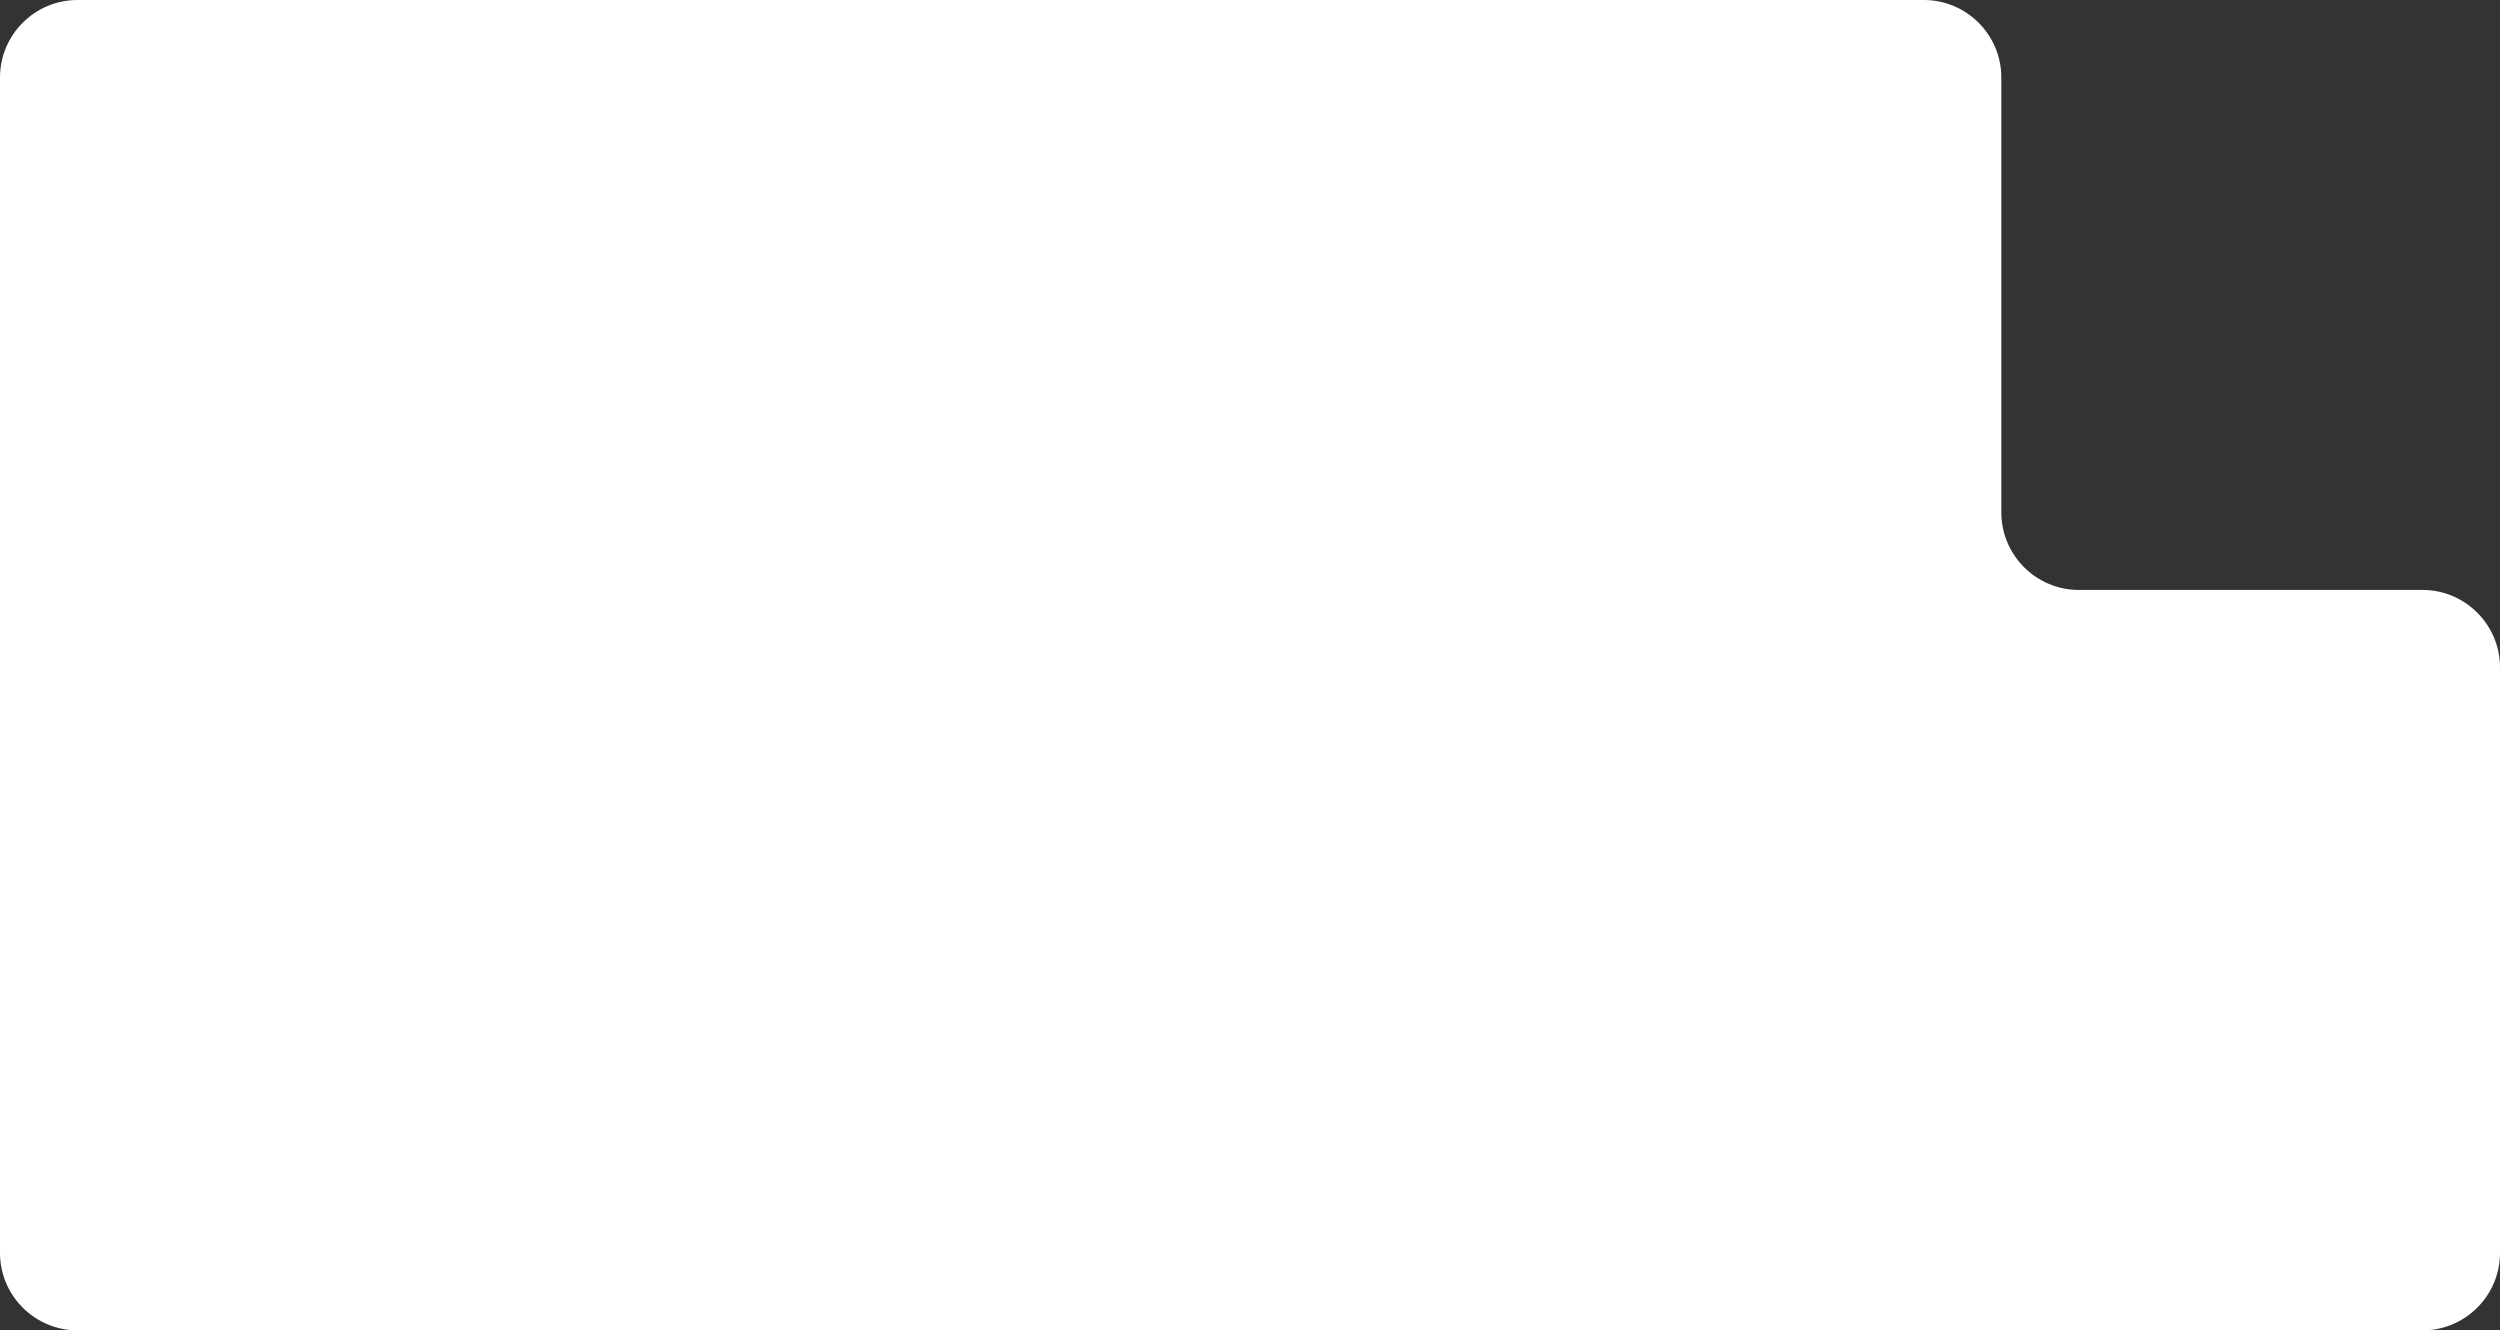 <?xml version="1.0" encoding="UTF-8"?> <svg xmlns="http://www.w3.org/2000/svg" width="451" height="240" viewBox="0 0 451 240" fill="none"><rect x="0" y="0" width="451" height="240" fill="#333333" stroke="none"/> <path d="M14 240H437C444.732 240 451 233.732 451 226V120.425C451 112.693 444.732 106.425 437 106.425H375.04C367.308 106.425 361.04 100.157 361.04 92.425V14C361.04 6.268 354.772 0 347.04 0H14C6.268 0 0 6.268 0 14V226C0 233.732 6.268 240 14 240Z" fill="white"></path> </svg> 